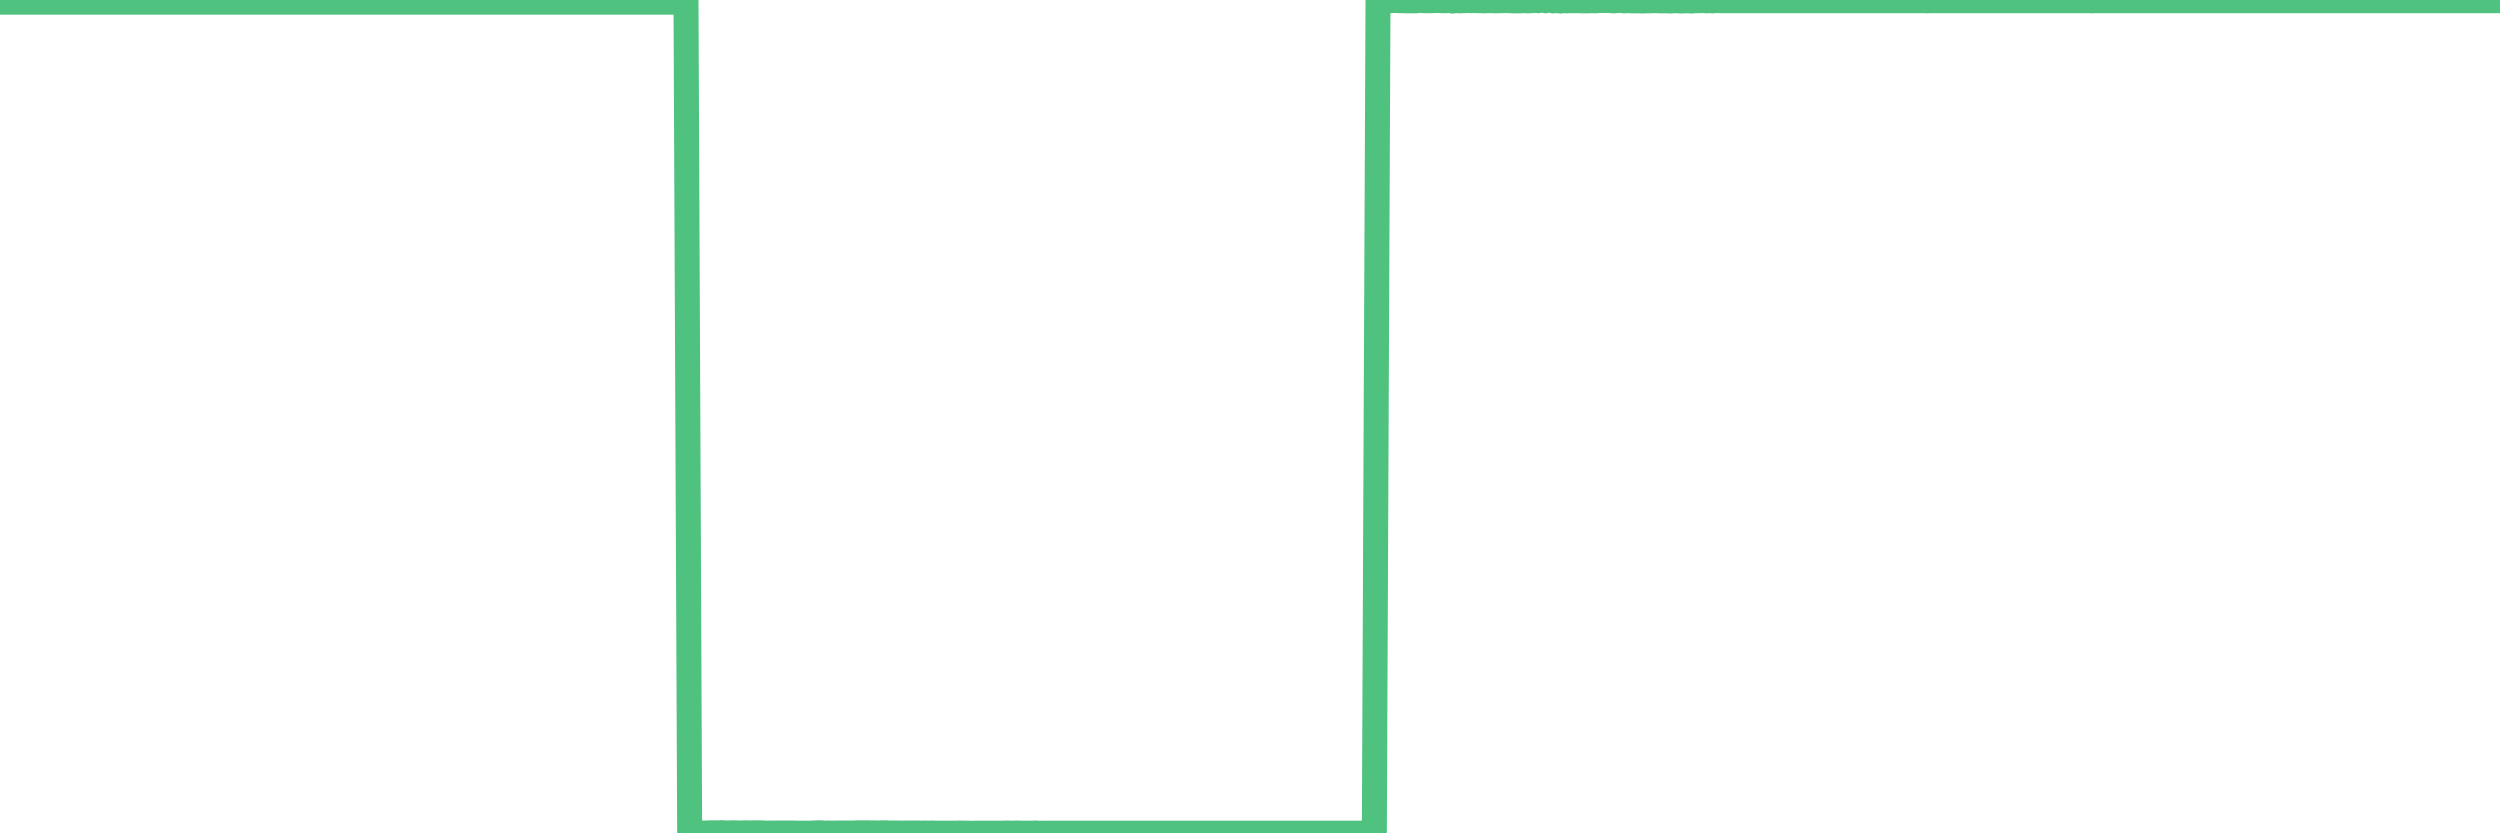 <?xml version="1.0"?><svg width="150px" height="50px" xmlns="http://www.w3.org/2000/svg" xmlns:xlink="http://www.w3.org/1999/xlink"> <polyline fill="none" stroke="#4fc280" stroke-width="1.5px" stroke-linecap="round" stroke-miterlimit="5" points="0.00,0.13 0.22,0.13 0.45,0.13 0.67,0.13 0.89,0.13 1.12,0.13 1.34,0.13 1.56,0.13 1.79,0.13 1.94,0.13 2.16,0.13 2.38,0.13 2.60,0.13 2.83,0.13 3.05,0.13 3.27,0.13 3.50,0.13 3.65,0.13 3.87,0.13 4.09,0.13 4.32,0.13 4.54,0.13 4.76,0.13 4.99,0.13 5.21,0.13 5.36,0.13 5.58,0.13 5.81,0.13 6.03,0.13 6.25,0.13 6.47,0.13 6.70,0.13 6.92,0.13 7.07,0.13 7.29,0.13 7.52,0.13 7.74,0.13 7.96,0.13 8.19,0.13 8.41,0.13 8.63,0.13 8.78,0.13 9.01,0.13 9.23,0.13 9.45,0.13 9.68,0.13 9.90,0.13 10.12,0.13 10.34,0.13 10.49,0.13 10.72,0.13 10.94,0.13 11.16,0.13 11.39,0.13 11.61,0.13 11.83,0.13 12.06,0.13 12.21,0.13 12.43,0.13 12.65,0.13 12.88,0.13 13.10,0.13 13.32,0.13 13.55,0.13 13.77,0.13 13.92,0.13 14.14,0.13 14.36,0.13 14.59,0.13 14.81,0.13 15.03,0.13 15.26,0.13 15.48,0.13 15.63,0.13 15.85,0.13 16.08,0.13 16.30,0.13 16.52,0.13 16.75,0.13 16.97,0.13 17.19,0.13 17.42,0.13 17.56,0.13 17.79,0.13 18.01,0.13 18.23,0.13 18.46,0.13 18.68,0.13 18.90,0.13 19.13,0.13 19.28,0.13 19.50,0.13 19.72,0.13 19.95,0.13 20.17,0.13 20.39,0.13 20.62,0.13 20.84,0.13 20.99,0.13 21.21,0.13 21.43,0.13 21.66,0.13 21.88,0.13 22.10,0.13 22.33,0.13 22.55,0.13 22.70,0.13 22.92,0.13 23.15,0.13 23.37,0.13 23.59,0.13 23.82,0.13 24.04,0.13 24.26,0.13 24.41,0.13 24.63,0.13 24.86,0.13 25.08,0.13 25.30,0.13 25.53,0.13 25.75,0.13 25.97,0.13 26.12,0.13 26.35,0.13 26.57,0.13 26.79,0.13 27.02,0.13 27.24,0.13 27.46,0.13 27.69,0.13 27.83,0.13 28.06,0.13 28.28,0.13 28.50,0.13 28.73,0.13 28.95,0.13 29.17,0.13 29.40,0.13 29.55,0.13 29.77,0.13 29.99,0.13 30.22,0.13 30.44,0.13 30.66,0.13 30.89,0.13 31.11,0.13 31.26,0.13 31.48,0.13 31.70,0.13 31.93,0.13 32.15,0.13 32.37,0.13 32.60,0.13 32.82,0.13 33.04,0.13 33.19,0.13 33.42,0.13 33.64,0.13 33.86,0.13 34.09,0.13 34.31,0.13 34.53,0.13 34.76,0.13 34.90,0.13 35.13,0.13 35.35,0.13 35.57,0.13 35.80,0.13 36.02,0.13 36.24,0.13 36.47,0.13 36.62,0.13 36.84,0.13 37.06,0.13 37.29,0.13 37.51,0.13 37.73,0.13 37.96,0.13 38.18,0.13 38.33,0.13 38.55,0.13 38.77,0.13 39.00,0.13 39.22,0.13 39.44,0.13 39.67,0.13 39.89,0.13 40.04,0.13 40.26,0.13 40.49,0.13 40.71,0.13 40.93,0.13 41.16,0.13 41.38,49.97 41.60,49.97 41.75,49.98 41.97,49.98 42.20,49.98 42.42,49.98 42.64,49.97 42.87,49.97 43.09,49.97 43.31,49.96 43.46,49.97 43.69,49.98 43.91,49.97 44.13,49.97 44.36,49.98 44.58,49.97 44.80,49.97 45.03,49.98 45.18,49.97 45.40,49.97 45.62,49.97 45.84,49.98 46.07,49.99 46.29,49.98 46.51,49.98 46.74,49.98 46.89,49.98 47.11,49.98 47.33,49.98 47.56,49.98 47.78,49.99 48.00,49.99 48.23,49.99 48.45,49.99 48.67,49.99 48.82,49.98 49.05,49.97 49.27,49.97 49.49,49.99 49.71,49.98 49.94,49.99 50.16,49.98 50.38,49.98 50.53,49.98 50.76,49.98 50.98,49.98 51.20,49.98 51.43,49.97 51.65,49.97 51.87,49.97 52.10,49.97 52.25,49.98 52.47,49.97 52.69,49.98 52.92,49.97 53.14,49.97 53.36,49.98 53.58,49.98 53.81,49.98 53.96,49.98 54.18,49.99 54.40,49.98 54.63,49.98 54.85,49.98 55.07,49.98 55.30,49.99 55.52,49.98 55.67,49.99 55.89,49.98 56.12,49.99 56.34,49.99 56.56,49.99 56.79,49.99 57.01,49.99 57.23,49.99 57.38,49.99 57.60,49.98 57.83,49.99 58.05,49.99 58.27,50.00 58.50,49.99 58.72,49.99 58.94,49.99 59.09,49.99 59.32,49.99 59.54,49.99 59.76,49.99 59.99,49.99 60.21,49.99 60.43,49.98 60.66,49.99 60.80,49.99 61.03,49.98 61.25,49.99 61.47,49.99 61.70,49.99 61.92,49.99 62.14,49.98 62.37,50.00 62.52,49.99 62.74,49.99 62.96,49.99 63.19,49.99 63.41,49.99 63.63,49.99 63.86,49.99 64.08,49.99 64.23,49.99 64.45,49.99 64.67,49.99 64.90,49.99 65.12,49.99 65.34,49.99 65.57,49.99 65.79,49.99 66.01,49.99 66.16,49.99 66.39,49.99 66.61,49.99 66.83,49.99 67.06,49.99 67.28,49.99 67.50,49.99 67.73,49.99 67.87,49.99 68.10,49.99 68.32,49.99 68.54,49.99 68.77,49.99 68.99,49.99 69.21,49.99 69.44,49.99 69.59,49.99 69.81,49.99 70.03,49.99 70.26,49.99 70.48,49.99 70.70,49.99 70.93,49.99 71.15,49.99 71.30,49.99 71.52,49.99 71.74,49.99 71.97,49.99 72.19,49.99 72.41,49.99 72.64,49.99 72.86,49.99 73.01,49.99 73.23,49.99 73.46,49.99 73.68,49.99 73.90,49.99 74.13,49.99 74.35,49.99 74.57,49.99 74.72,49.99 74.94,49.99 75.17,49.99 75.39,49.99 75.61,49.99 75.84,49.99 76.06,49.99 76.28,49.99 76.43,49.99 76.66,49.99 76.88,49.99 77.10,49.99 77.33,49.99 77.55,49.99 77.77,49.99 78.00,49.99 78.14,49.99 78.37,49.99 78.59,49.99 78.81,49.99 79.04,49.99 79.26,49.99 79.48,49.99 79.71,49.99 79.86,49.99 80.08,49.99 80.30,49.99 80.53,49.99 80.75,49.99 80.97,49.99 81.20,49.99 81.42,49.99 81.64,49.99 81.79,49.99 82.01,49.99 82.24,49.99 82.46,49.99 82.68,0.05 82.91,0.04 83.13,0.02 83.35,0.05 83.50,0.03 83.73,0.03 83.95,0.04 84.17,0.04 84.40,0.05 84.62,0.05 84.84,0.05 85.07,0.04 85.21,0.02 85.44,0.04 85.66,0.04 85.88,0.04 86.11,0.03 86.33,0.03 86.55,0.04 86.78,0.04 86.93,0.01 87.15,0.06 87.37,0.04 87.60,0.05 87.82,0.04 88.04,0.03 88.27,0.04 88.49,0.03 88.64,0.04 88.86,0.04 89.08,0.05 89.31,0.04 89.53,0.04 89.75,0.05 89.98,0.04 90.20,0.04 90.35,0.03 90.57,0.04 90.80,0.05 91.02,0.05 91.24,0.05 91.47,0.04 91.69,0.05 91.91,0.04 92.06,0.02 92.29,0.04 92.51,0.00 92.73,0.04 92.95,0.00 93.18,0.05 93.40,0.04 93.62,0.06 93.77,0.03 94.00,0.05 94.22,0.04 94.44,0.04 94.67,0.04 94.89,0.05 95.11,0.05 95.34,0.05 95.49,0.04 95.71,0.05 95.93,0.03 96.16,0.03 96.38,0.03 96.60,0.03 96.82,0.05 97.05,0.03 97.27,0.03 97.42,0.05 97.64,0.04 97.87,0.05 98.09,0.05 98.31,0.05 98.54,0.06 98.76,0.05 98.98,0.05 99.13,0.04 99.36,0.04 99.58,0.05 99.80,0.05 100.03,0.05 100.25,0.06 100.47,0.04 100.69,0.05 100.84,0.06 101.07,0.05 101.29,0.05 101.51,0.06 101.74,0.04 101.96,0.04 102.18,0.03 102.41,0.05 102.56,0.04 102.78,0.05 103.00,0.03 103.23,0.04 103.45,0.04 103.67,0.04 103.90,0.04 104.12,0.04 104.27,0.04 104.49,0.04 104.71,0.04 104.94,0.04 105.16,0.04 105.38,0.04 105.61,0.04 105.83,0.04 105.98,0.04 106.20,0.04 106.43,0.04 106.65,0.04 106.87,0.04 107.10,0.04 107.32,0.04 107.54,0.04 107.69,0.04 107.91,0.04 108.14,0.04 108.36,0.04 108.58,0.04 108.81,0.04 109.03,0.04 109.25,0.04 109.40,0.04 109.63,0.04 109.85,0.04 110.07,0.04 110.30,0.04 110.52,0.04 110.74,0.04 110.97,0.04 111.11,0.04 111.34,0.04 111.56,0.04 111.78,0.04 112.01,0.04 112.23,0.04 112.45,0.04 112.68,0.04 112.90,0.04 113.05,0.04 113.27,0.04 113.50,0.04 113.72,0.04 113.94,0.04 114.17,0.04 114.39,0.04 114.61,0.04 114.76,0.04 114.98,0.04 115.21,0.04 115.43,0.04 115.65,0.05 115.88,0.04 116.10,0.04 116.32,0.04 116.47,0.04 116.70,0.04 116.92,0.04 117.14,0.04 117.37,0.04 117.59,0.04 117.81,0.04 118.04,0.04 118.18,0.04 118.41,0.04 118.63,0.04 118.85,0.04 119.08,0.04 119.30,0.04 119.52,0.04 119.75,0.04 119.90,0.04 120.12,0.04 120.34,0.04 120.57,0.04 120.79,0.04 121.01,0.04 121.24,0.04 121.46,0.04 121.61,0.04 121.83,0.04 122.05,0.04 122.28,0.04 122.50,0.04 122.72,0.04 122.95,0.04 123.17,0.04 123.32,0.04 123.54,0.04 123.77,0.04 123.99,0.04 124.21,0.04 124.44,0.04 124.66,0.04 124.88,0.04 125.03,0.04 125.25,0.04 125.48,0.05 125.70,0.04 125.92,0.04 126.15,0.04 126.37,0.04 126.59,0.04 126.74,0.04 126.97,0.04 127.19,0.04 127.41,0.04 127.64,0.04 127.86,0.04 128.08,0.04 128.31,0.04 128.45,0.04 128.68,0.04 128.90,0.04 129.12,0.04 129.35,0.04 129.57,0.04 129.79,0.04 130.02,0.04 130.24,0.04 130.39,0.04 130.61,0.04 130.84,0.04 131.06,0.04 131.28,0.04 131.51,0.04 131.73,0.04 131.95,0.04 132.10,0.04 132.32,0.04 132.55,0.04 132.77,0.04 132.99,0.04 133.22,0.04 133.44,0.04 133.66,0.04 133.81,0.04 134.04,0.04 134.26,0.04 134.48,0.04 134.71,0.04 134.93,0.04 135.15,0.04 135.38,0.04 135.53,0.04 135.75,0.04 135.97,0.04 136.19,0.04 136.42,0.04 136.64,0.04 136.86,0.04 137.09,0.04 137.24,0.04 137.46,0.04 137.68,0.04 137.91,0.04 138.13,0.04 138.35,0.04 138.58,0.04 138.80,0.04 138.95,0.04 139.17,0.04 139.40,0.04 139.62,0.04 139.84,0.04 140.06,0.04 140.29,0.04 140.51,0.04 140.66,0.04 140.88,0.04 141.11,0.04 141.33,0.04 141.55,0.04 141.78,0.04 142.00,0.04 142.22,0.04 142.37,0.04 142.60,0.04 142.82,0.04 143.04,0.04 143.27,0.04 143.49,0.04 143.71,0.04 143.93,0.04 144.08,0.04 144.31,0.04 144.53,0.04 144.75,0.04 144.98,0.04 145.20,0.04 145.42,0.04 145.65,0.04 145.87,0.04 146.02,0.04 146.24,0.04 146.47,0.04 146.69,0.04 146.91,0.04 147.14,0.04 147.36,0.04 147.58,0.04 147.73,0.04 147.95,0.04 148.18,0.04 148.40,0.04 148.62,0.04 148.85,0.04 149.07,0.04 149.29,0.04 149.44,0.04 149.67,0.04 149.89,0.04 150.00,0.04 "/></svg>